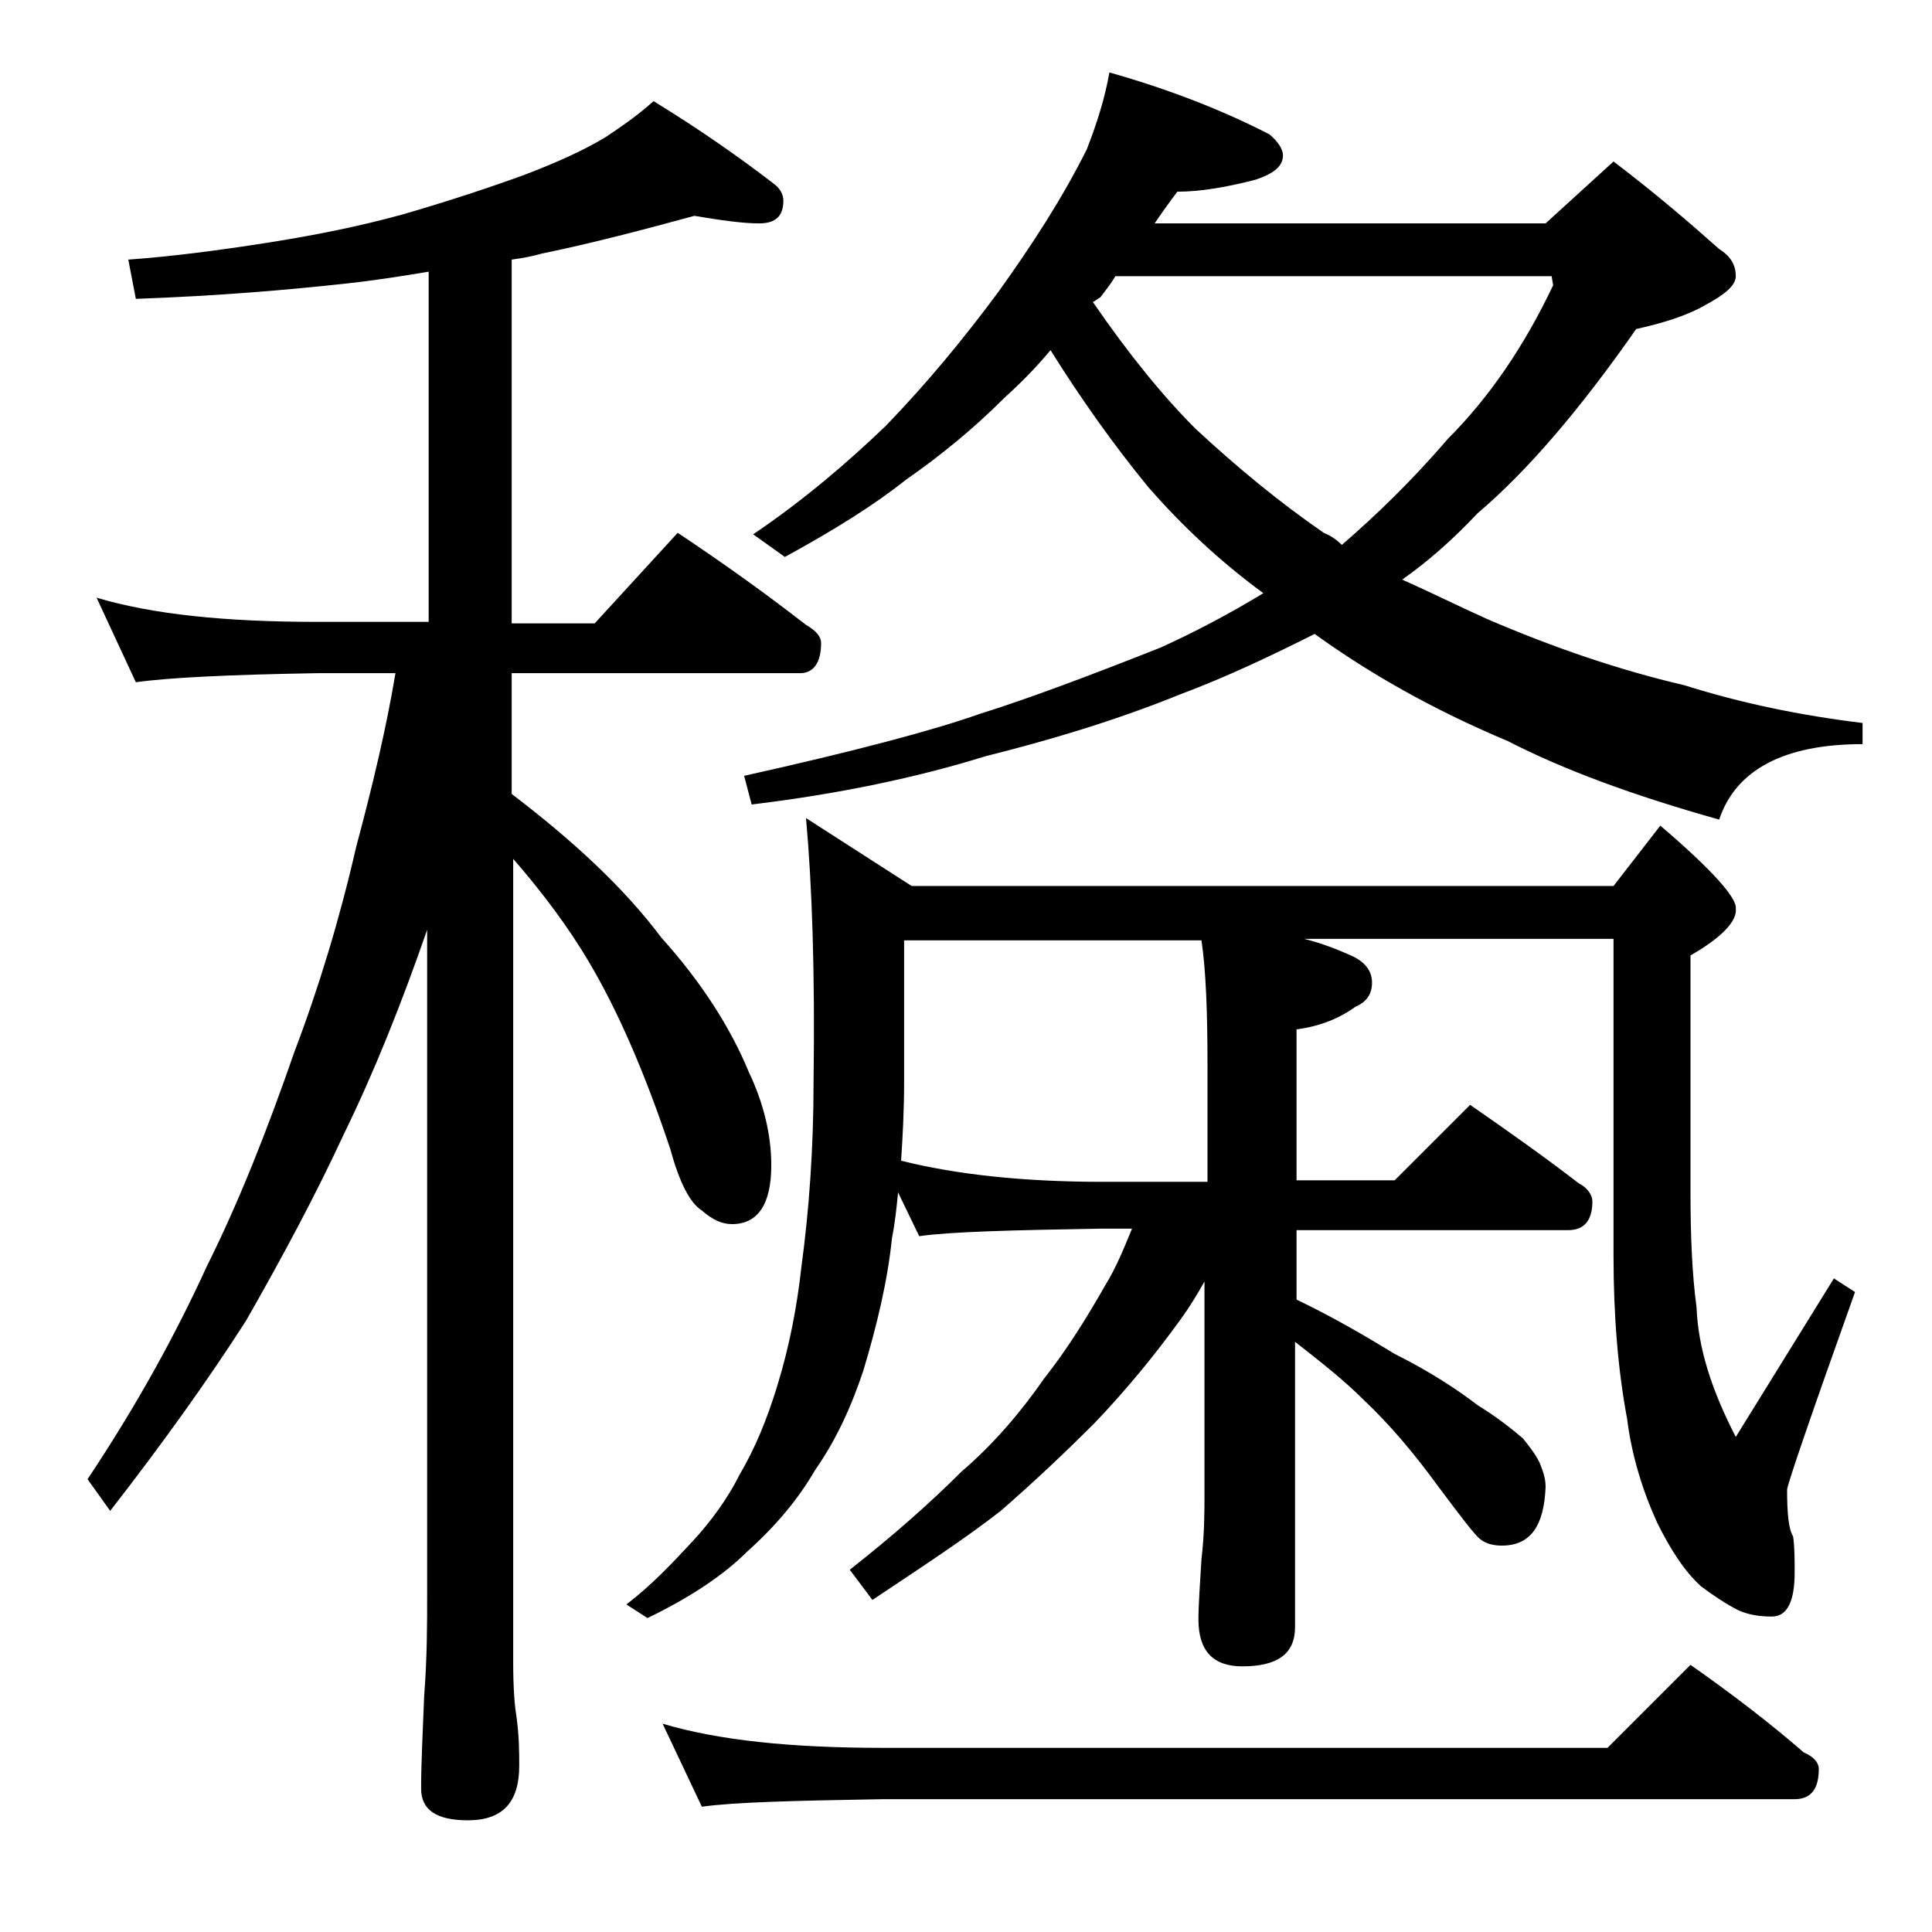 <?xml version="1.0" encoding="utf-8"?>
<!-- Generator: Adobe Illustrator 18.0.0, SVG Export Plug-In . SVG Version: 6.00 Build 0)  -->
<!DOCTYPE svg PUBLIC "-//W3C//DTD SVG 1.1//EN" "http://www.w3.org/Graphics/SVG/1.1/DTD/svg11.dtd">
<svg version="1.1" id="Layer_1" xmlns="http://www.w3.org/2000/svg" xmlns:xlink="http://www.w3.org/1999/xlink" x="0px" y="0px"
	 viewBox="0 0 128 128" enable-background="new 0 0 128 128" xml:space="preserve">
<path d="M46,14.3c-3.3,0.9-6.7,1.8-10.1,2.5c-0.7,0.2-1.3,0.3-2,0.4v24.1h5.5l5.5-6c3,2,5.8,4,8.5,6.1c0.7,0.4,1,0.8,1,1.2
	c0,1.3-0.5,2-1.4,2H33.9v8c4.2,3.2,7.5,6.3,9.9,9.5c2.7,3,4.6,6,5.8,8.9c1,2.1,1.5,4.2,1.5,6.2c0,2.6-0.9,3.9-2.6,3.9
	c-0.7,0-1.3-0.3-2-0.9c-0.8-0.5-1.5-1.9-2.1-4.1c-1.7-5.1-3.5-9.2-5.4-12.4c-1.3-2.2-3-4.5-5-6.8v53.2c0,1.8,0.1,2.9,0.2,3.5
	c0.2,1.4,0.2,2.5,0.2,3.4c0,2.4-1.1,3.6-3.4,3.6c-2.1,0-3.1-0.7-3.1-2.1c0-1.6,0.1-3.6,0.2-6.1c0.2-2.6,0.2-4.8,0.2-6.8v-44
	c-1.7,4.9-3.5,9.4-5.5,13.5c-1.9,4.1-4.1,8.2-6.5,12.4c-2.5,3.9-5.5,8.1-9,12.6l-1.5-2.1c3.2-4.8,5.8-9.5,7.9-14.1
	c2.1-4.2,4-9,5.8-14.2c1.6-4.2,3-8.8,4.1-13.6c1.1-4.1,2-7.9,2.6-11.5H21c-5.9,0.1-9.9,0.3-12,0.6l-2.6-5.6
	c3.7,1.1,8.5,1.6,14.6,1.6h7.4V18c-1.8,0.3-3.7,0.6-5.6,0.8c-3.7,0.4-8.2,0.8-13.8,1l-0.5-2.6c2.8-0.2,5.9-0.6,9.1-1.1
	c3.2-0.5,6.2-1.1,9.1-1.9c3.1-0.9,5.8-1.8,8-2.6c2.1-0.8,3.9-1.6,5.4-2.5c1.2-0.8,2.2-1.5,3.2-2.4c3.1,1.9,5.8,3.8,8,5.5
	c0.4,0.3,0.6,0.7,0.6,1.1c0,1-0.5,1.5-1.6,1.5C49.2,14.8,47.8,14.6,46,14.3z M53.4,54.2l7,4.5h46.5l3.1-4c3.4,2.9,5.1,4.8,5,5.5
	c0.1,0.8-0.9,1.9-3,3.1V79c0,2.8,0.1,5.4,0.4,7.6c0.1,2.7,1,5.5,2.6,8.6l6.5-10.5l1.4,0.9c-3,8.4-4.5,12.8-4.5,13.1
	c0,1.6,0.1,2.6,0.4,3.1c0.1,0.7,0.1,1.5,0.1,2.4c0,1.9-0.5,2.9-1.5,2.9c-0.8,0-1.5-0.1-2.2-0.4c-0.8-0.4-1.7-1-2.5-1.6
	c-1.1-1-2-2.4-2.9-4.2c-1-2.2-1.7-4.5-2-6.9c-0.6-3.2-0.9-6.8-0.9-10.8v-21H86.4c1.2,0.3,2.2,0.7,3.1,1.1c0.9,0.4,1.4,1,1.4,1.8
	s-0.4,1.3-1.1,1.6c-1.1,0.8-2.4,1.3-3.9,1.5v10h6.5l5-5c2.6,1.8,5,3.5,7.2,5.2c0.6,0.3,0.9,0.8,0.9,1.2c0,1.2-0.5,1.9-1.6,1.9h-18
	v4.6c2.5,1.2,4.7,2.5,6.5,3.6c2.4,1.2,4.2,2.4,5.5,3.4c1.3,0.8,2.3,1.6,3,2.2c0.4,0.5,0.8,1,1.1,1.6c0.2,0.5,0.4,1,0.4,1.6
	c-0.1,2.6-1,3.9-2.9,3.9c-0.5,0-1-0.1-1.4-0.4c-0.4-0.3-1.3-1.5-2.8-3.5c-1.6-2.2-3.2-4.1-5-5.8c-1.2-1.2-2.7-2.4-4.5-3.8v18.9
	c0,1.8-1.2,2.6-3.5,2.6c-1.9,0-2.9-1-2.9-3.1c0-1,0.1-2.3,0.2-4c0.2-1.7,0.2-3.1,0.2-4.4v-14c-0.5,0.9-1,1.7-1.5,2.4
	c-1.8,2.5-3.7,4.8-5.8,7c-1.8,1.8-3.9,3.8-6.2,5.8c-2.3,1.8-5.2,3.7-8.5,5.9l-1.5-2c2.8-2.2,5.3-4.4,7.4-6.5
	c2.1-1.8,3.9-3.9,5.5-6.2c1.5-1.9,2.8-4,4-6.1c0.8-1.3,1.3-2.6,1.8-3.8H73c-5.9,0.1-10,0.2-12.1,0.5L59.5,79c-0.1,1-0.2,2-0.4,3
	c-0.3,2.9-1,5.8-1.9,8.8c-0.8,2.4-1.8,4.6-3.2,6.6c-1.1,1.9-2.6,3.7-4.5,5.4c-1.5,1.5-3.7,3-6.6,4.4l-1.4-0.9
	c1.7-1.3,3.1-2.8,4.4-4.2c1.2-1.3,2.3-2.8,3.1-4.4c1-1.7,1.8-3.6,2.5-5.9c0.8-2.6,1.3-5.2,1.6-7.9c0.5-3.7,0.8-7.8,0.8-12.2
	C54,64.4,53.8,58.6,53.4,54.2z M43.9,114.2c3.7,1.1,8.5,1.6,14.6,1.6h48l5.5-5.5c2.7,1.9,5.2,3.8,7.5,5.8c0.7,0.3,1,0.7,1,1.1
	c0,1.3-0.5,2-1.6,2H58.5c-5.9,0.1-9.9,0.2-12,0.5L43.9,114.2z M73.5,4.8c3.9,1.1,7.5,2.5,10.6,4.1c0.6,0.5,0.9,1,0.9,1.4
	c0,0.7-0.6,1.2-1.8,1.6c-1.9,0.5-3.7,0.8-5.2,0.8c-0.6,0.8-1.1,1.5-1.5,2.1h25.9l4.5-4.1c2.9,2.2,5.2,4.2,7,5.8
	c0.8,0.5,1.1,1.1,1.1,1.8c0,0.6-0.7,1.2-2,1.9c-1.2,0.7-2.8,1.2-4.6,1.6c-3.7,5.3-7.2,9.4-10.5,12.2c-1.7,1.8-3.3,3.2-5,4.4
	c1.8,0.8,3.6,1.7,5.6,2.6c4.4,1.9,8.8,3.4,13.1,4.4c3.8,1.2,7.7,2,11.8,2.5v1.4c-5.2,0-8.4,1.7-9.5,5c-5.7-1.6-10.3-3.3-14-5.2
	c-5-2.1-9.2-4.5-12.8-7.1c-2.8,1.4-5.7,2.8-8.9,4c-4.2,1.7-8.5,3-12.9,4.1c-4.5,1.4-9.7,2.5-15.5,3.2l-0.5-1.9
	c7.2-1.6,12.5-3,15.6-4.1c3.2-1,7.2-2.5,12-4.4c2.2-1,4.5-2.2,6.8-3.6c-3-2.2-5.5-4.6-7.6-7c-2.3-2.8-4.5-5.9-6.5-9.1
	c-1,1.2-2,2.2-3.1,3.2c-2,2-4.2,3.8-6.5,5.4c-2,1.6-4.7,3.3-8,5.1l-2.1-1.5c3.4-2.3,6.3-4.8,8.8-7.2c2.7-2.8,5.1-5.7,7.4-8.8
	c2.3-3.2,4.3-6.3,5.9-9.5C72.7,8.1,73.2,6.5,73.5,4.8z M80,78.3v-7.6c0-3.6-0.1-6.4-0.4-8.4H59.9v9.4c0,1.9-0.1,3.7-0.2,5.2
	c3.6,0.9,8,1.4,13.4,1.4H80z M72.4,20c2.4,3.5,4.7,6.3,6.8,8.4c2.8,2.6,5.6,4.9,8.5,6.9c0.5,0.2,0.9,0.5,1.2,0.8
	c2.2-1.9,4.6-4.2,7-7c2.8-2.8,5.1-6.2,7-10.2l-0.1-0.6H73.9c-0.3,0.5-0.7,1-1,1.4C72.7,19.8,72.5,20,72.4,20z"/>
</svg>
